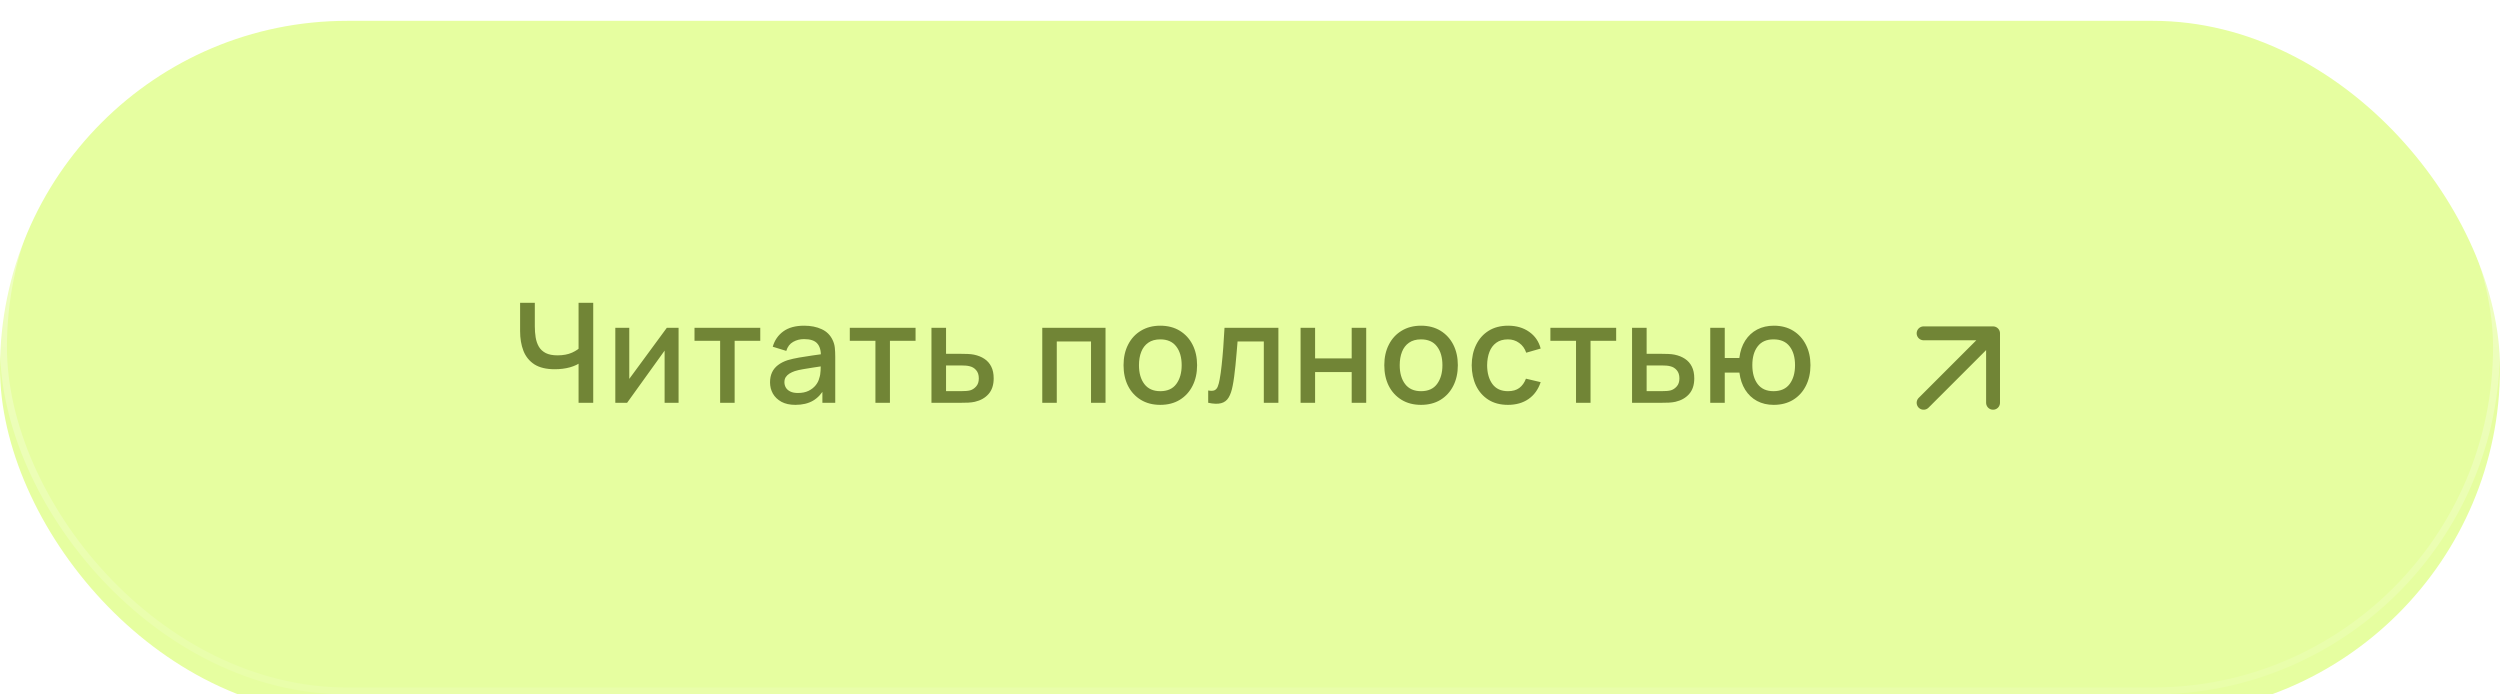 <?xml version="1.0" encoding="UTF-8"?> <svg xmlns="http://www.w3.org/2000/svg" width="360" height="100" viewBox="0 0 360 100" fill="none"><g filter="url(#filter0_i_135_53)"><rect width="360" height="100" rx="50" fill="#E6FEA0"></rect></g><rect x="0.5" y="0.5" width="359" height="99" rx="49.5" stroke="url(#paint0_linear_135_53)"></rect><path d="M83.314 58V51.48L83.704 52.11C83.297 52.437 82.757 52.697 82.084 52.89C81.411 53.077 80.681 53.17 79.894 53.17C78.668 53.17 77.688 52.937 76.954 52.47C76.228 51.997 75.701 51.347 75.374 50.52C75.054 49.693 74.894 48.743 74.894 47.67V43.6H77.014V47C77.014 47.553 77.054 48.08 77.134 48.58C77.214 49.08 77.368 49.527 77.594 49.92C77.821 50.307 78.151 50.613 78.584 50.84C79.017 51.06 79.584 51.17 80.284 51.17C81.097 51.17 81.794 51.04 82.374 50.78C82.954 50.513 83.371 50.23 83.624 49.93L83.314 51.13V43.6H85.424V58H83.314ZM97.715 47.2V58H95.704V50.49L90.305 58H88.605V47.2H90.615V54.56L96.025 47.2H97.715ZM103.699 58V49.08H100.009V47.2H109.479V49.08H105.789V58H103.699ZM114.535 58.3C113.735 58.3 113.065 58.153 112.525 57.86C111.985 57.56 111.575 57.167 111.295 56.68C111.021 56.187 110.885 55.647 110.885 55.06C110.885 54.513 110.981 54.033 111.175 53.62C111.368 53.207 111.655 52.857 112.035 52.57C112.415 52.277 112.881 52.04 113.435 51.86C113.915 51.72 114.458 51.597 115.065 51.49C115.671 51.383 116.308 51.283 116.975 51.19C117.648 51.097 118.315 51.003 118.975 50.91L118.215 51.33C118.228 50.483 118.048 49.857 117.675 49.45C117.308 49.037 116.675 48.83 115.775 48.83C115.208 48.83 114.688 48.963 114.215 49.23C113.741 49.49 113.411 49.923 113.225 50.53L111.275 49.93C111.541 49.003 112.048 48.267 112.795 47.72C113.548 47.173 114.548 46.9 115.795 46.9C116.761 46.9 117.601 47.067 118.315 47.4C119.035 47.727 119.561 48.247 119.895 48.96C120.068 49.313 120.175 49.687 120.215 50.08C120.255 50.473 120.275 50.897 120.275 51.35V58H118.425V55.53L118.785 55.85C118.338 56.677 117.768 57.293 117.075 57.7C116.388 58.1 115.541 58.3 114.535 58.3ZM114.905 56.59C115.498 56.59 116.008 56.487 116.435 56.28C116.861 56.067 117.205 55.797 117.465 55.47C117.725 55.143 117.895 54.803 117.975 54.45C118.088 54.13 118.151 53.77 118.165 53.37C118.185 52.97 118.195 52.65 118.195 52.41L118.875 52.66C118.215 52.76 117.615 52.85 117.075 52.93C116.535 53.01 116.045 53.09 115.605 53.17C115.171 53.243 114.785 53.333 114.445 53.44C114.158 53.54 113.901 53.66 113.675 53.8C113.455 53.94 113.278 54.11 113.145 54.31C113.018 54.51 112.955 54.753 112.955 55.04C112.955 55.32 113.025 55.58 113.165 55.82C113.305 56.053 113.518 56.24 113.805 56.38C114.091 56.52 114.458 56.59 114.905 56.59ZM126.061 58V49.08H122.371V47.2H131.841V49.08H128.151V58H126.061ZM134.13 58V47.2H136.23V50.95H138.36C138.667 50.95 138.994 50.957 139.34 50.97C139.694 50.983 139.997 51.017 140.25 51.07C140.83 51.19 141.33 51.39 141.75 51.67C142.177 51.95 142.507 52.323 142.74 52.79C142.974 53.25 143.09 53.817 143.09 54.49C143.09 55.43 142.844 56.18 142.35 56.74C141.864 57.293 141.204 57.667 140.37 57.86C140.104 57.92 139.787 57.96 139.42 57.98C139.06 57.993 138.73 58 138.43 58H134.13ZM136.23 56.32H138.55C138.717 56.32 138.907 56.313 139.12 56.3C139.334 56.287 139.53 56.257 139.71 56.21C140.03 56.117 140.317 55.927 140.57 55.64C140.824 55.353 140.95 54.97 140.95 54.49C140.95 53.997 140.824 53.603 140.57 53.31C140.324 53.017 140.01 52.827 139.63 52.74C139.45 52.693 139.267 52.663 139.08 52.65C138.894 52.637 138.717 52.63 138.55 52.63H136.23V56.32ZM150.086 58V47.2H159.196V58H157.106V49.17H152.176V58H150.086ZM167.081 58.3C166.001 58.3 165.064 58.057 164.271 57.57C163.478 57.083 162.864 56.413 162.431 55.56C162.004 54.7 161.791 53.71 161.791 52.59C161.791 51.463 162.011 50.473 162.451 49.62C162.891 48.76 163.508 48.093 164.301 47.62C165.094 47.14 166.021 46.9 167.081 46.9C168.161 46.9 169.098 47.143 169.891 47.63C170.684 48.117 171.298 48.787 171.731 49.64C172.164 50.493 172.381 51.477 172.381 52.59C172.381 53.717 172.161 54.71 171.721 55.57C171.288 56.423 170.674 57.093 169.881 57.58C169.088 58.06 168.154 58.3 167.081 58.3ZM167.081 56.33C168.114 56.33 168.884 55.983 169.391 55.29C169.904 54.59 170.161 53.69 170.161 52.59C170.161 51.463 169.901 50.563 169.381 49.89C168.868 49.21 168.101 48.87 167.081 48.87C166.381 48.87 165.804 49.03 165.351 49.35C164.898 49.663 164.561 50.1 164.341 50.66C164.121 51.213 164.011 51.857 164.011 52.59C164.011 53.723 164.271 54.63 164.791 55.31C165.311 55.99 166.074 56.33 167.081 56.33ZM173.979 58V56.23C174.379 56.303 174.682 56.293 174.889 56.2C175.102 56.1 175.259 55.92 175.359 55.66C175.465 55.4 175.555 55.063 175.629 54.65C175.742 54.043 175.839 53.353 175.919 52.58C176.005 51.8 176.082 50.957 176.149 50.05C176.215 49.143 176.275 48.193 176.329 47.2H184.089V58H181.989V49.17H178.209C178.169 49.697 178.122 50.257 178.069 50.85C178.022 51.437 177.969 52.02 177.909 52.6C177.849 53.18 177.785 53.723 177.719 54.23C177.652 54.737 177.582 55.17 177.509 55.53C177.375 56.25 177.179 56.823 176.919 57.25C176.665 57.67 176.305 57.94 175.839 58.06C175.372 58.187 174.752 58.167 173.979 58ZM187.283 58V47.2H189.373V51.61H194.643V47.2H196.733V58H194.643V53.58H189.373V58H187.283ZM204.629 58.3C203.549 58.3 202.612 58.057 201.819 57.57C201.025 57.083 200.412 56.413 199.979 55.56C199.552 54.7 199.339 53.71 199.339 52.59C199.339 51.463 199.559 50.473 199.999 49.62C200.439 48.76 201.055 48.093 201.849 47.62C202.642 47.14 203.569 46.9 204.629 46.9C205.709 46.9 206.645 47.143 207.439 47.63C208.232 48.117 208.845 48.787 209.279 49.64C209.712 50.493 209.929 51.477 209.929 52.59C209.929 53.717 209.709 54.71 209.269 55.57C208.835 56.423 208.222 57.093 207.429 57.58C206.635 58.06 205.702 58.3 204.629 58.3ZM204.629 56.33C205.662 56.33 206.432 55.983 206.939 55.29C207.452 54.59 207.709 53.69 207.709 52.59C207.709 51.463 207.449 50.563 206.929 49.89C206.415 49.21 205.649 48.87 204.629 48.87C203.929 48.87 203.352 49.03 202.899 49.35C202.445 49.663 202.109 50.1 201.889 50.66C201.669 51.213 201.559 51.857 201.559 52.59C201.559 53.723 201.819 54.63 202.339 55.31C202.859 55.99 203.622 56.33 204.629 56.33ZM217.146 58.3C216.04 58.3 215.1 58.053 214.326 57.56C213.553 57.067 212.96 56.39 212.546 55.53C212.14 54.67 211.933 53.693 211.926 52.6C211.933 51.487 212.146 50.503 212.566 49.65C212.986 48.79 213.586 48.117 214.366 47.63C215.146 47.143 216.083 46.9 217.176 46.9C218.356 46.9 219.363 47.193 220.196 47.78C221.036 48.367 221.59 49.17 221.856 50.19L219.776 50.79C219.57 50.183 219.23 49.713 218.756 49.38C218.29 49.04 217.753 48.87 217.146 48.87C216.46 48.87 215.896 49.033 215.456 49.36C215.016 49.68 214.69 50.12 214.476 50.68C214.263 51.24 214.153 51.88 214.146 52.6C214.153 53.713 214.406 54.613 214.906 55.3C215.413 55.987 216.16 56.33 217.146 56.33C217.82 56.33 218.363 56.177 218.776 55.87C219.196 55.557 219.516 55.11 219.736 54.53L221.856 55.03C221.503 56.083 220.92 56.893 220.106 57.46C219.293 58.02 218.306 58.3 217.146 58.3ZM226.947 58V49.08H223.257V47.2H232.727V49.08H229.037V58H226.947ZM235.015 58V47.2H237.115V50.95H239.245C239.552 50.95 239.879 50.957 240.225 50.97C240.579 50.983 240.882 51.017 241.135 51.07C241.715 51.19 242.215 51.39 242.635 51.67C243.062 51.95 243.392 52.323 243.625 52.79C243.859 53.25 243.975 53.817 243.975 54.49C243.975 55.43 243.729 56.18 243.235 56.74C242.749 57.293 242.089 57.667 241.255 57.86C240.989 57.92 240.672 57.96 240.305 57.98C239.945 57.993 239.615 58 239.315 58H235.015ZM237.115 56.32H239.435C239.602 56.32 239.792 56.313 240.005 56.3C240.219 56.287 240.415 56.257 240.595 56.21C240.915 56.117 241.202 55.927 241.455 55.64C241.709 55.353 241.835 54.97 241.835 54.49C241.835 53.997 241.709 53.603 241.455 53.31C241.209 53.017 240.895 52.827 240.515 52.74C240.335 52.693 240.152 52.663 239.965 52.65C239.779 52.637 239.602 52.63 239.435 52.63H237.115V56.32ZM255.405 58.3C254.511 58.3 253.715 58.113 253.015 57.74C252.321 57.367 251.755 56.833 251.315 56.14C250.875 55.44 250.595 54.61 250.475 53.65H248.365V58H246.275V47.2H248.365V51.55H250.465C250.585 50.57 250.868 49.733 251.315 49.04C251.761 48.347 252.335 47.817 253.035 47.45C253.741 47.083 254.541 46.9 255.435 46.9C256.508 46.9 257.438 47.143 258.225 47.63C259.011 48.117 259.621 48.79 260.055 49.65C260.488 50.503 260.705 51.48 260.705 52.58C260.705 53.707 260.485 54.7 260.045 55.56C259.611 56.42 258.998 57.093 258.205 57.58C257.411 58.06 256.478 58.3 255.405 58.3ZM255.375 56.33C256.421 56.33 257.201 55.983 257.715 55.29C258.228 54.597 258.485 53.697 258.485 52.59C258.485 51.45 258.225 50.547 257.705 49.88C257.191 49.207 256.418 48.87 255.385 48.87C254.378 48.87 253.618 49.207 253.105 49.88C252.591 50.547 252.335 51.447 252.335 52.58C252.335 53.72 252.591 54.63 253.105 55.31C253.625 55.99 254.381 56.33 255.375 56.33Z" fill="#718536"></path><path d="M277 58L287 48M287 48H277M287 48V58" stroke="#718536" stroke-width="2" stroke-linecap="round" stroke-linejoin="round"></path><defs><filter id="filter0_i_135_53" x="0" y="0" width="360" height="103" filterUnits="userSpaceOnUse" color-interpolation-filters="sRGB"><feFlood flood-opacity="0" result="BackgroundImageFix"></feFlood><feBlend mode="normal" in="SourceGraphic" in2="BackgroundImageFix" result="shape"></feBlend><feColorMatrix in="SourceAlpha" type="matrix" values="0 0 0 0 0 0 0 0 0 0 0 0 0 0 0 0 0 0 127 0" result="hardAlpha"></feColorMatrix><feOffset dy="3"></feOffset><feGaussianBlur stdDeviation="10"></feGaussianBlur><feComposite in2="hardAlpha" operator="arithmetic" k2="-1" k3="1"></feComposite><feColorMatrix type="matrix" values="0 0 0 0 1 0 0 0 0 1 0 0 0 0 1 0 0 0 0.2 0"></feColorMatrix><feBlend mode="normal" in2="shape" result="effect1_innerShadow_135_53"></feBlend></filter><linearGradient id="paint0_linear_135_53" x1="180" y1="0" x2="180" y2="100" gradientUnits="userSpaceOnUse"><stop stop-color="white" stop-opacity="0.5"></stop><stop offset="1" stop-color="white" stop-opacity="0.1"></stop></linearGradient></defs></svg> 